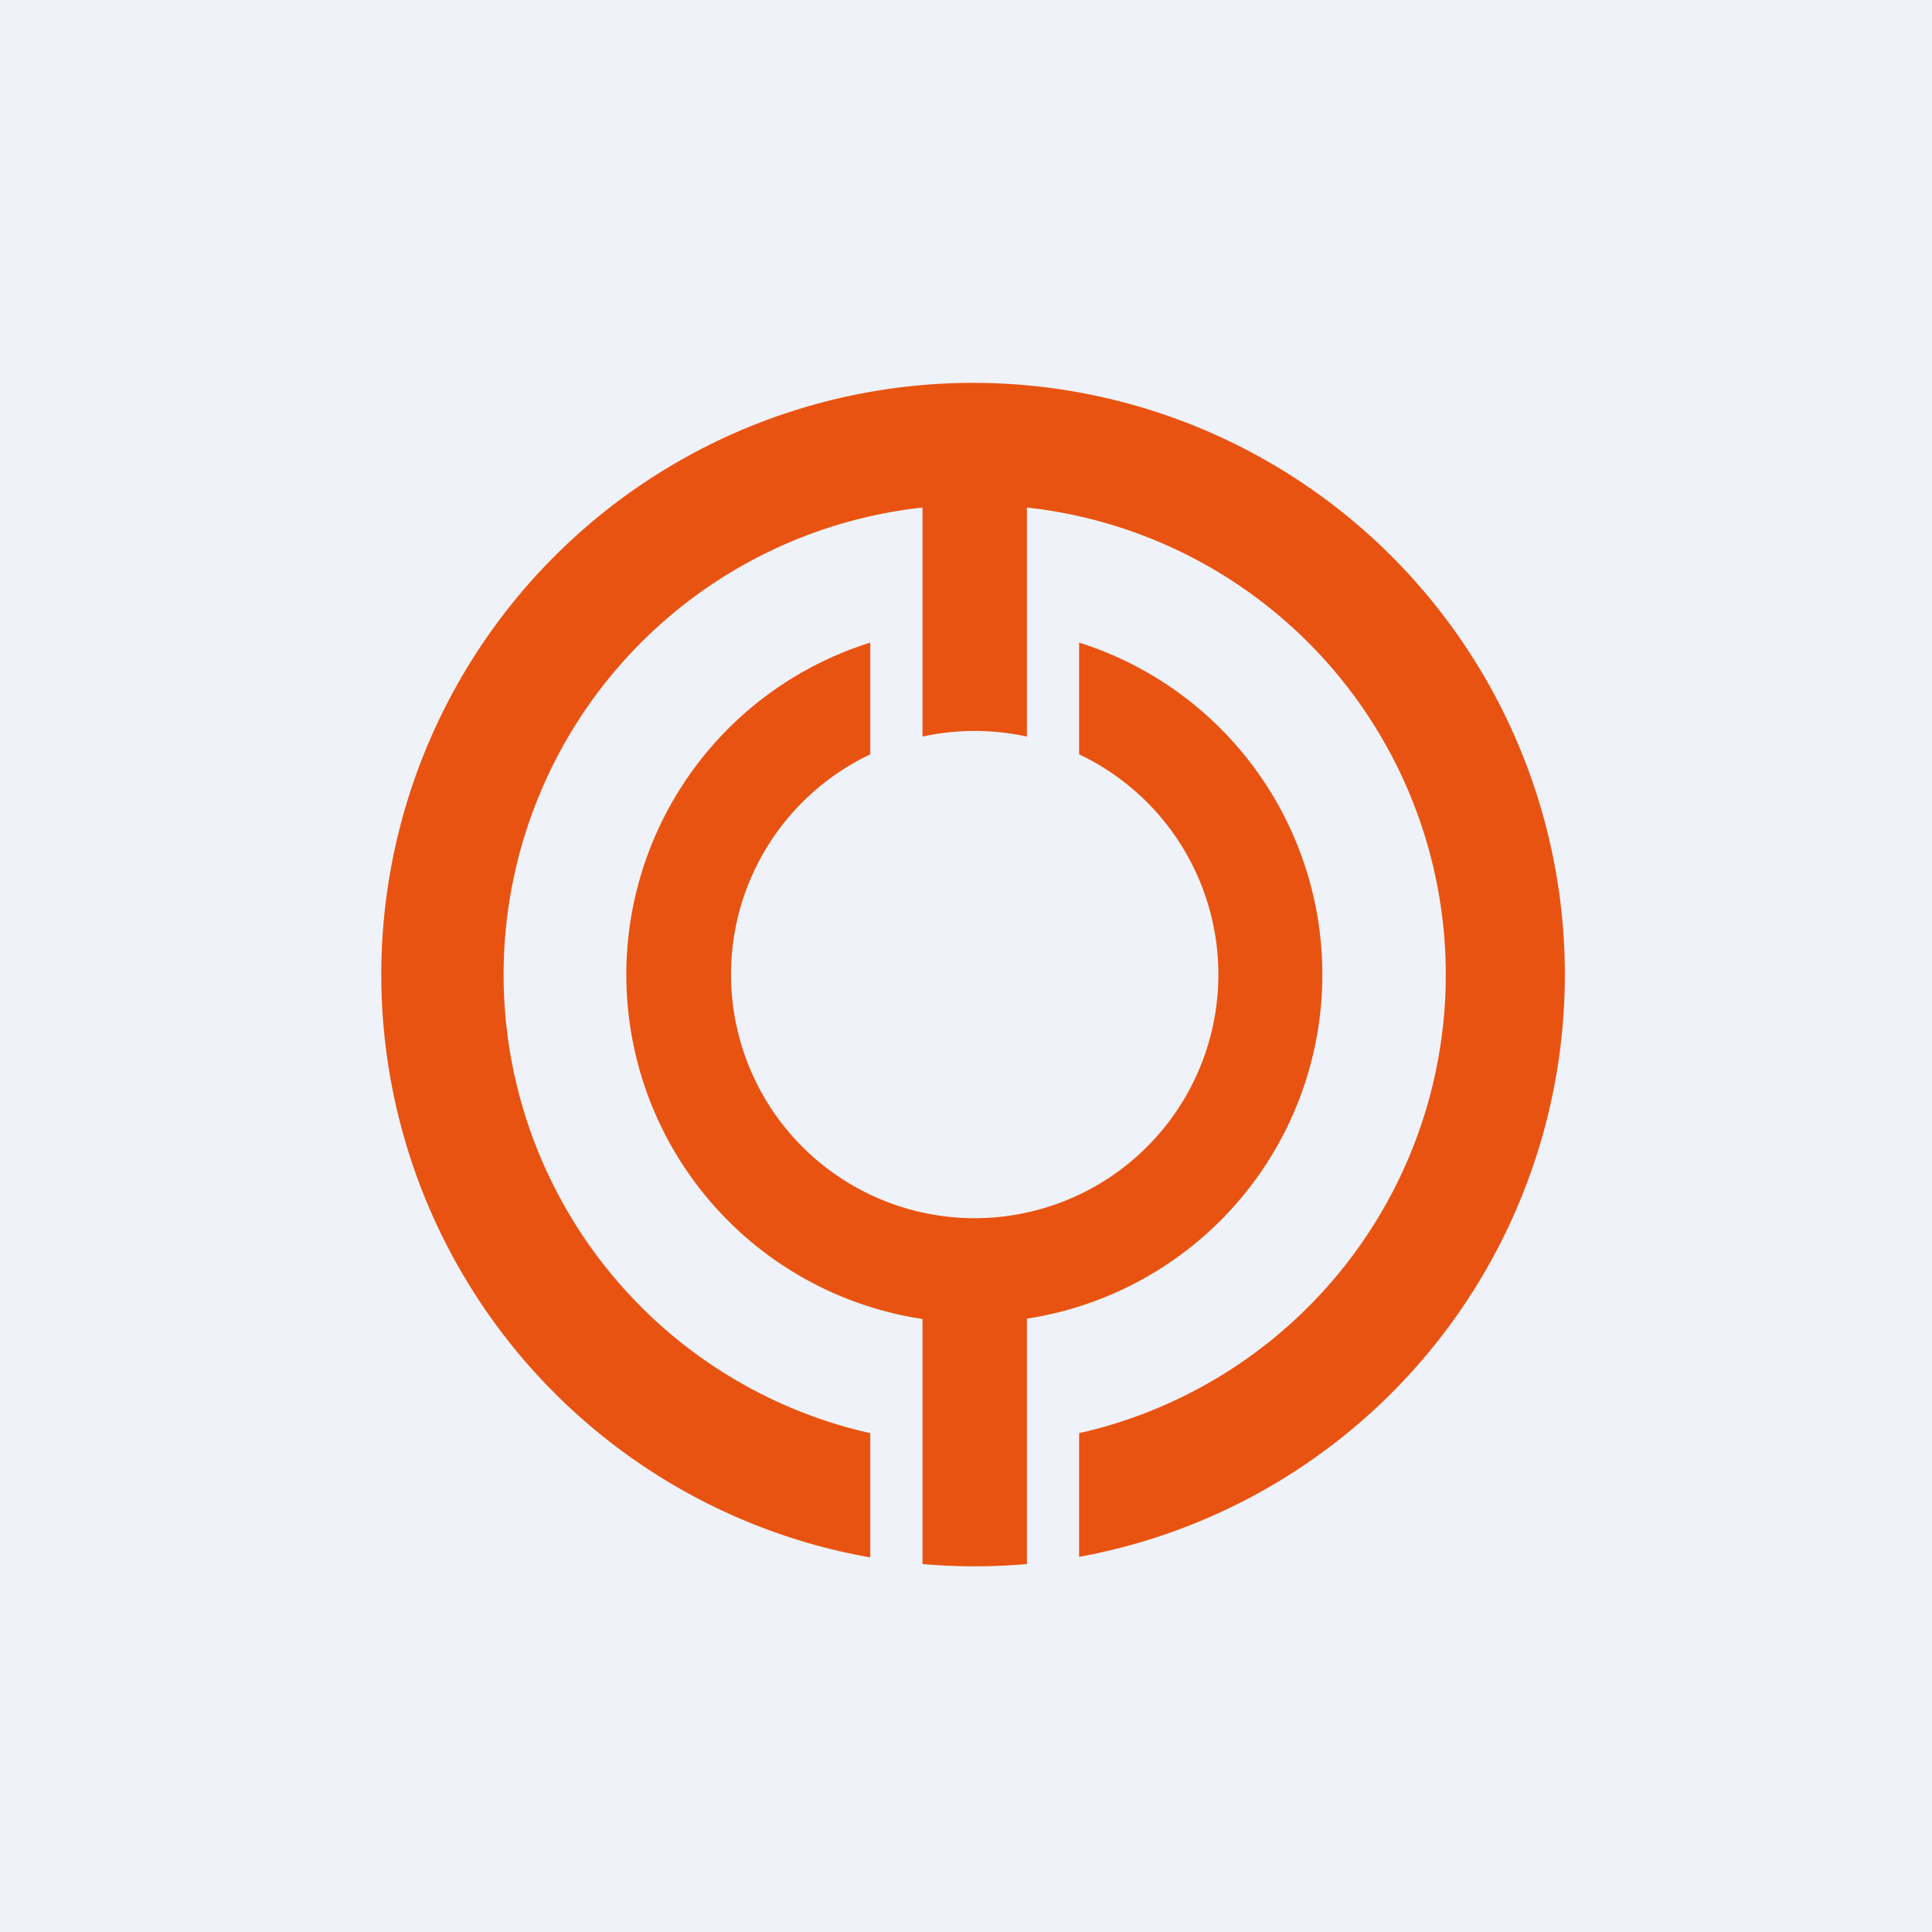 <?xml version="1.0" encoding="UTF-8"?>
<!-- generated by Finnhub -->
<svg viewBox="0 0 55.5 55.5" xmlns="http://www.w3.org/2000/svg">
<path d="M 0,0 H 55.5 V 55.5 H 0 Z" fill="rgb(239, 242, 248)"/>
<path d="M 30.99,44.725 A 17,17 0 1,0 25,44.74 V 41.17 A 13.5,13.5 0 0,1 26.5,14.58 V 21.16 A 7.03,7.03 0 0,1 29.5,21.16 V 14.58 A 13.5,13.5 0 0,1 31,41.17 V 44.74 Z M 29.5,44.94 V 37.88 A 10,10 0 0,0 31,18.46 V 21.67 A 7,7 0 1,1 25,21.67 V 18.46 A 10,10 0 0,0 26.5,37.89 V 44.93 A 17.22,17.22 0 0,0 29.5,44.93 Z" fill="rgb(233, 83, 17)"/>
</svg>
